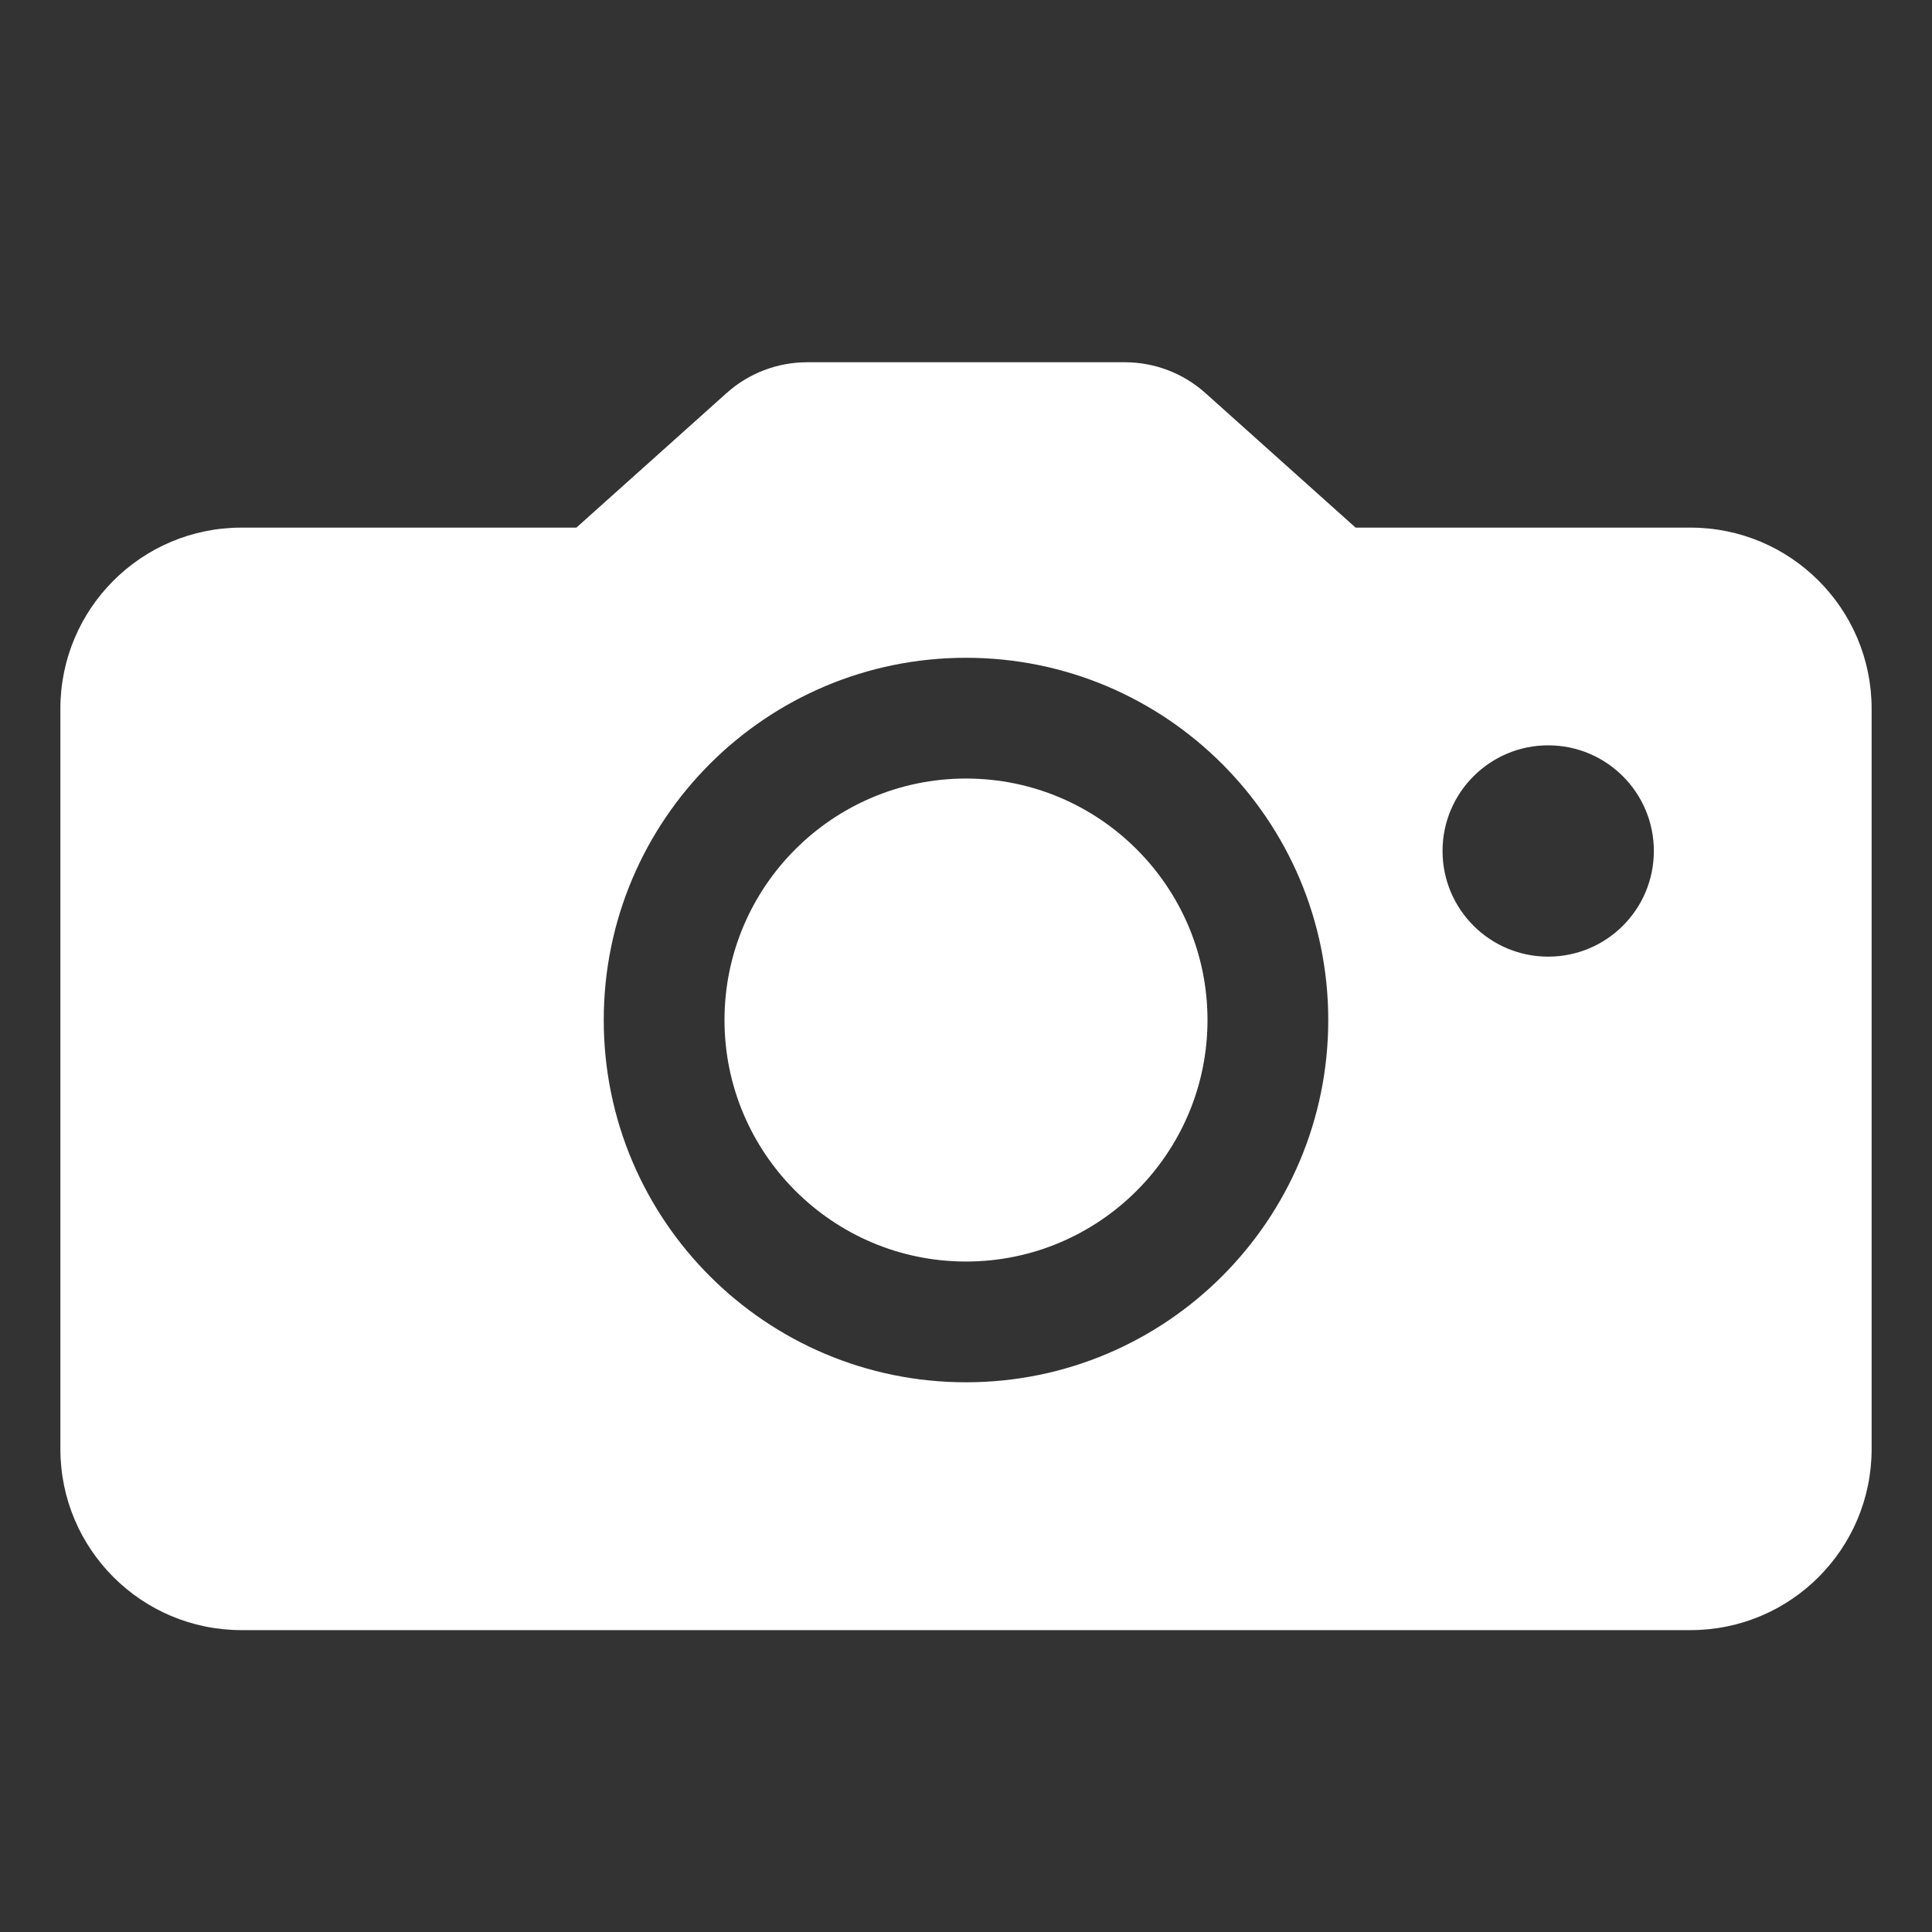 <svg width="32" height="32" viewBox="0 0 32 32" fill="none" xmlns="http://www.w3.org/2000/svg">
<rect x="0" y="0" width="32" height="32" fill="#333333" stroke="none"/>
<path fill-rule="evenodd" clip-rule="evenodd" d="M22.453 8.739H28C29.657 8.739 31 10.082 31 11.739V24C31 25.657 29.657 27 28 27H4C2.343 27 1 25.657 1 24V11.739C1 10.082 2.343 8.739 4 8.739H9.547L12.035 6.51C12.401 6.182 12.876 6 13.369 6H18.631C19.124 6 19.599 6.182 19.965 6.51L22.453 8.739ZM10 16.895C10 13.582 12.687 10.895 16 10.895C19.313 10.895 22 13.582 22 16.895C22 20.209 19.313 22.895 16 22.895C12.687 22.895 10 20.209 10 16.895ZM16 20.895C13.794 20.895 12 19.101 12 16.895C12 14.688 13.794 12.895 16 12.895C18.206 12.895 20 14.688 20 16.895C20 19.101 18.206 20.895 16 20.895ZM23.893 14.095C23.893 13.129 24.677 12.345 25.643 12.345C26.61 12.345 27.393 13.129 27.393 14.095C27.393 15.062 26.61 15.845 25.643 15.845C24.677 15.845 23.893 15.062 23.893 14.095Z" fill="white"/>
</svg>
